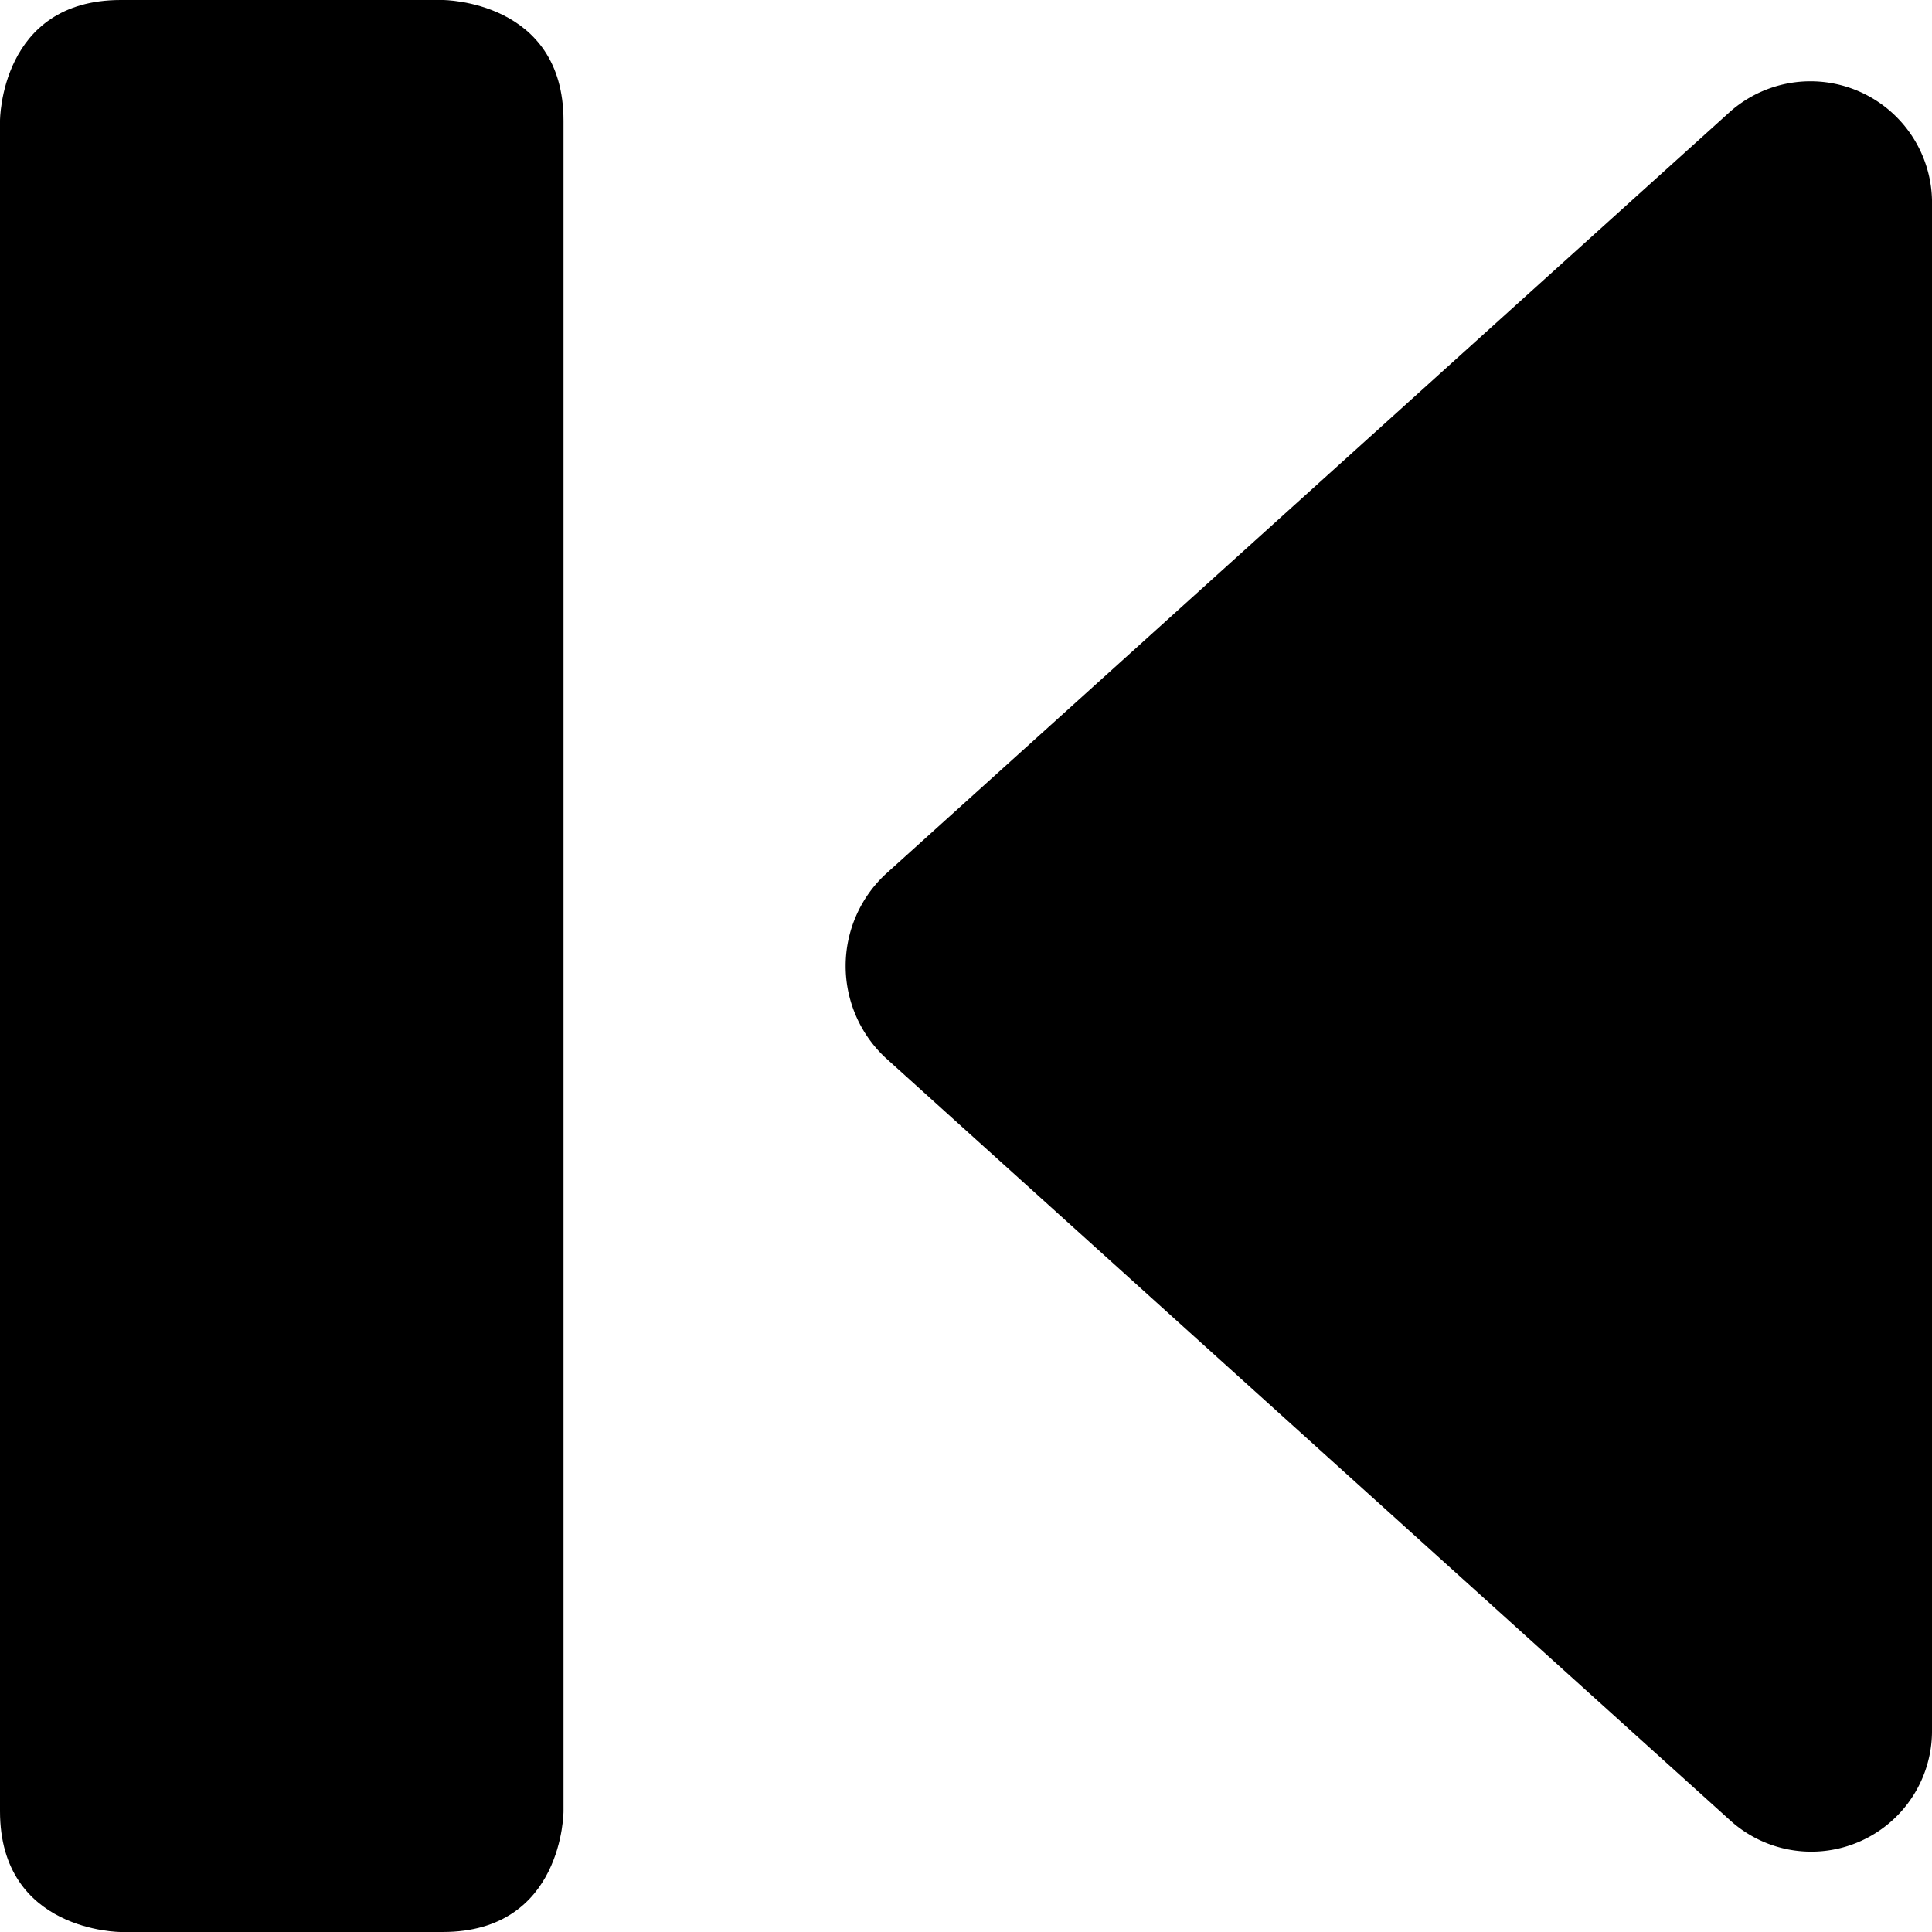<svg xmlns="http://www.w3.org/2000/svg" viewBox="0 0 24 24"><g><path d="M21.5 1.38 11 10.86a1.56 1.56 0 0 0 0 2.28l10.5 9.48a1.5 1.5 0 0 0 2.5 -1.14v-19a1.51 1.51 0 0 0 -2.5 -1.1Z" fill="#000000" stroke-width="1"></path><path d="M1.5 0h4S7 0 7 1.5v21S7 24 5.5 24h-4S0 24 0 22.5v-21S0 0 1.5 0" fill="#000000" stroke-width="1"></path></g></svg>